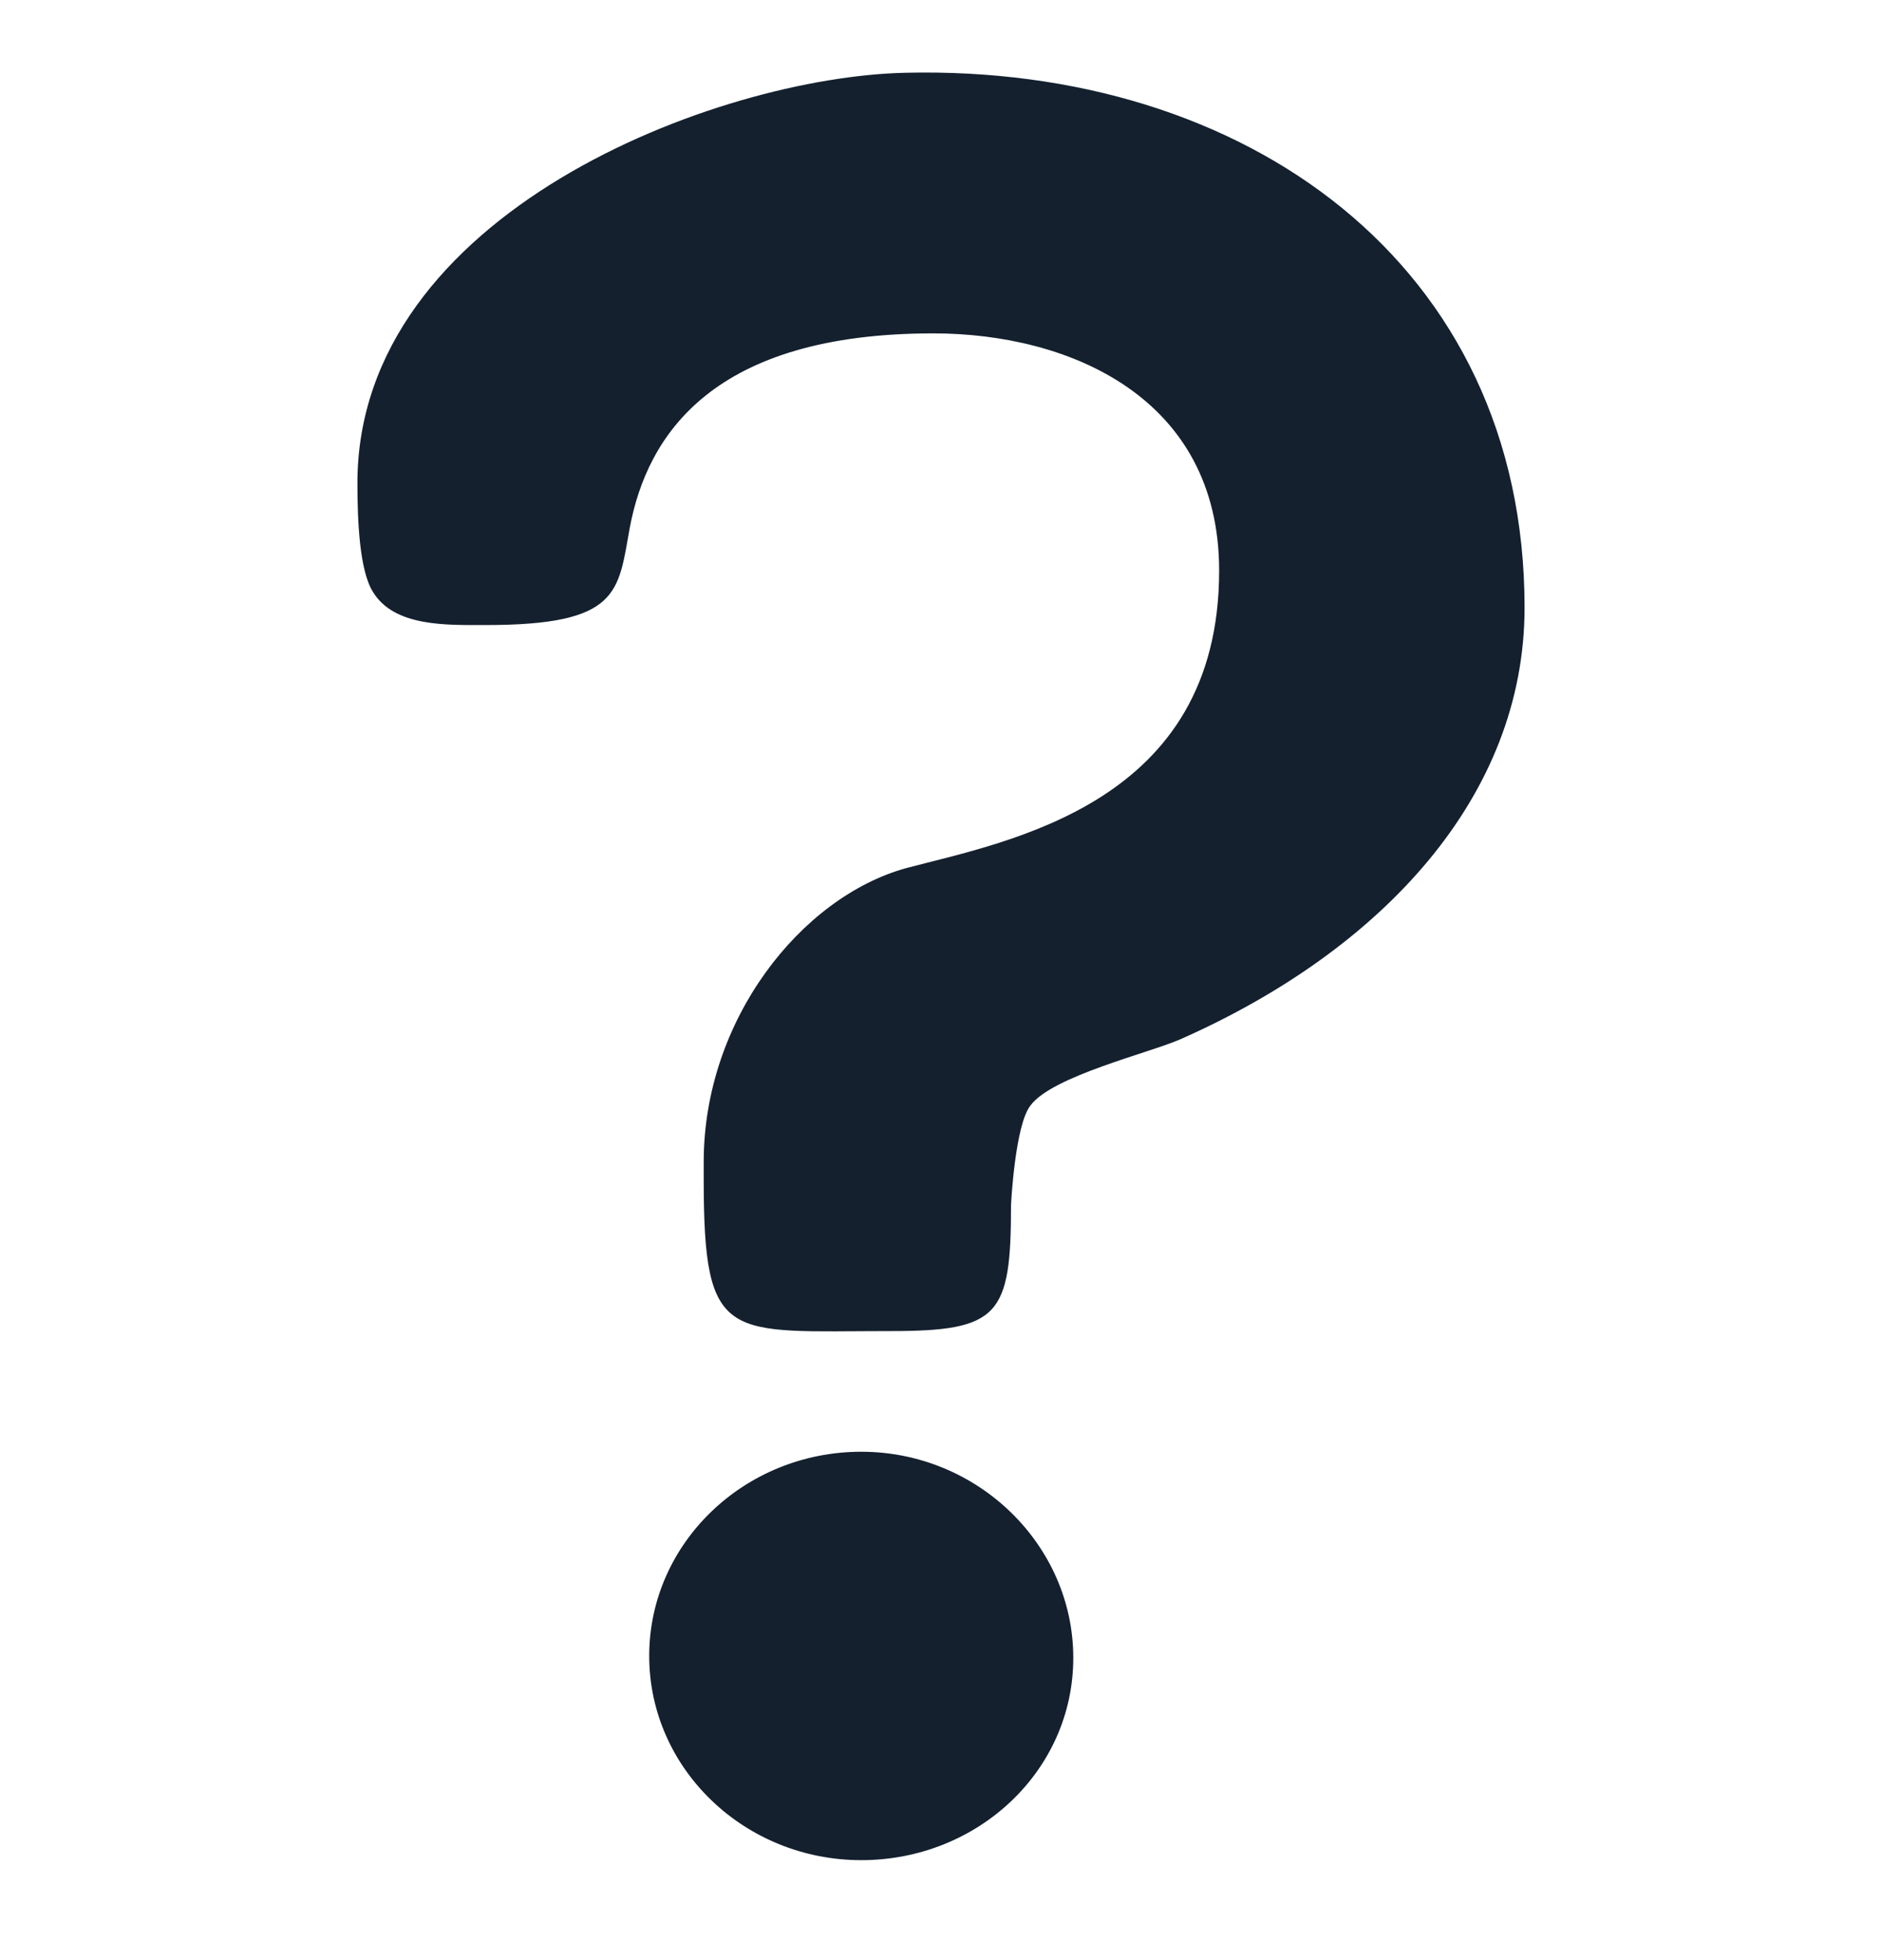 <svg width="24" height="25" viewBox="0 0 24 25" fill="none" xmlns="http://www.w3.org/2000/svg">
<g clip-path="url(#clip0_96_124)">
<path d="M11.553 0.928C9.147 0.977 4.558 2.714 4.558 6.162C4.558 6.633 4.583 7.278 4.757 7.551C5.03 7.997 5.699 7.972 6.195 7.972C7.907 7.972 7.882 7.551 8.031 6.732C8.254 5.541 9.098 4.252 11.901 4.252C13.637 4.252 15.547 5.07 15.547 7.278C15.547 10.255 12.868 10.726 11.553 11.073C10.214 11.445 8.974 13.008 8.974 14.819V15.042C8.974 17.151 9.271 16.977 11.355 16.977C12.744 16.977 12.893 16.779 12.893 15.365C12.893 15.365 12.943 14.348 13.141 14.1C13.414 13.727 14.654 13.43 15.051 13.256C17.631 12.115 19.442 10.155 19.442 7.749C19.442 3.359 15.87 0.828 11.553 0.928Z" fill="#14202E"/>
<path d="M10.983 18.516C9.495 18.516 8.279 19.681 8.279 21.12C8.279 22.559 9.495 23.725 10.983 23.725C12.471 23.725 13.687 22.584 13.687 21.145C13.687 19.706 12.471 18.516 10.983 18.516Z" fill="#14202E"/>
</g>
<defs>
<clipPath id="clip0_96_124">
<rect width="24" height="24" fill="white" transform="translate(0 0.325)"/>
</clipPath>
</defs>
</svg>

